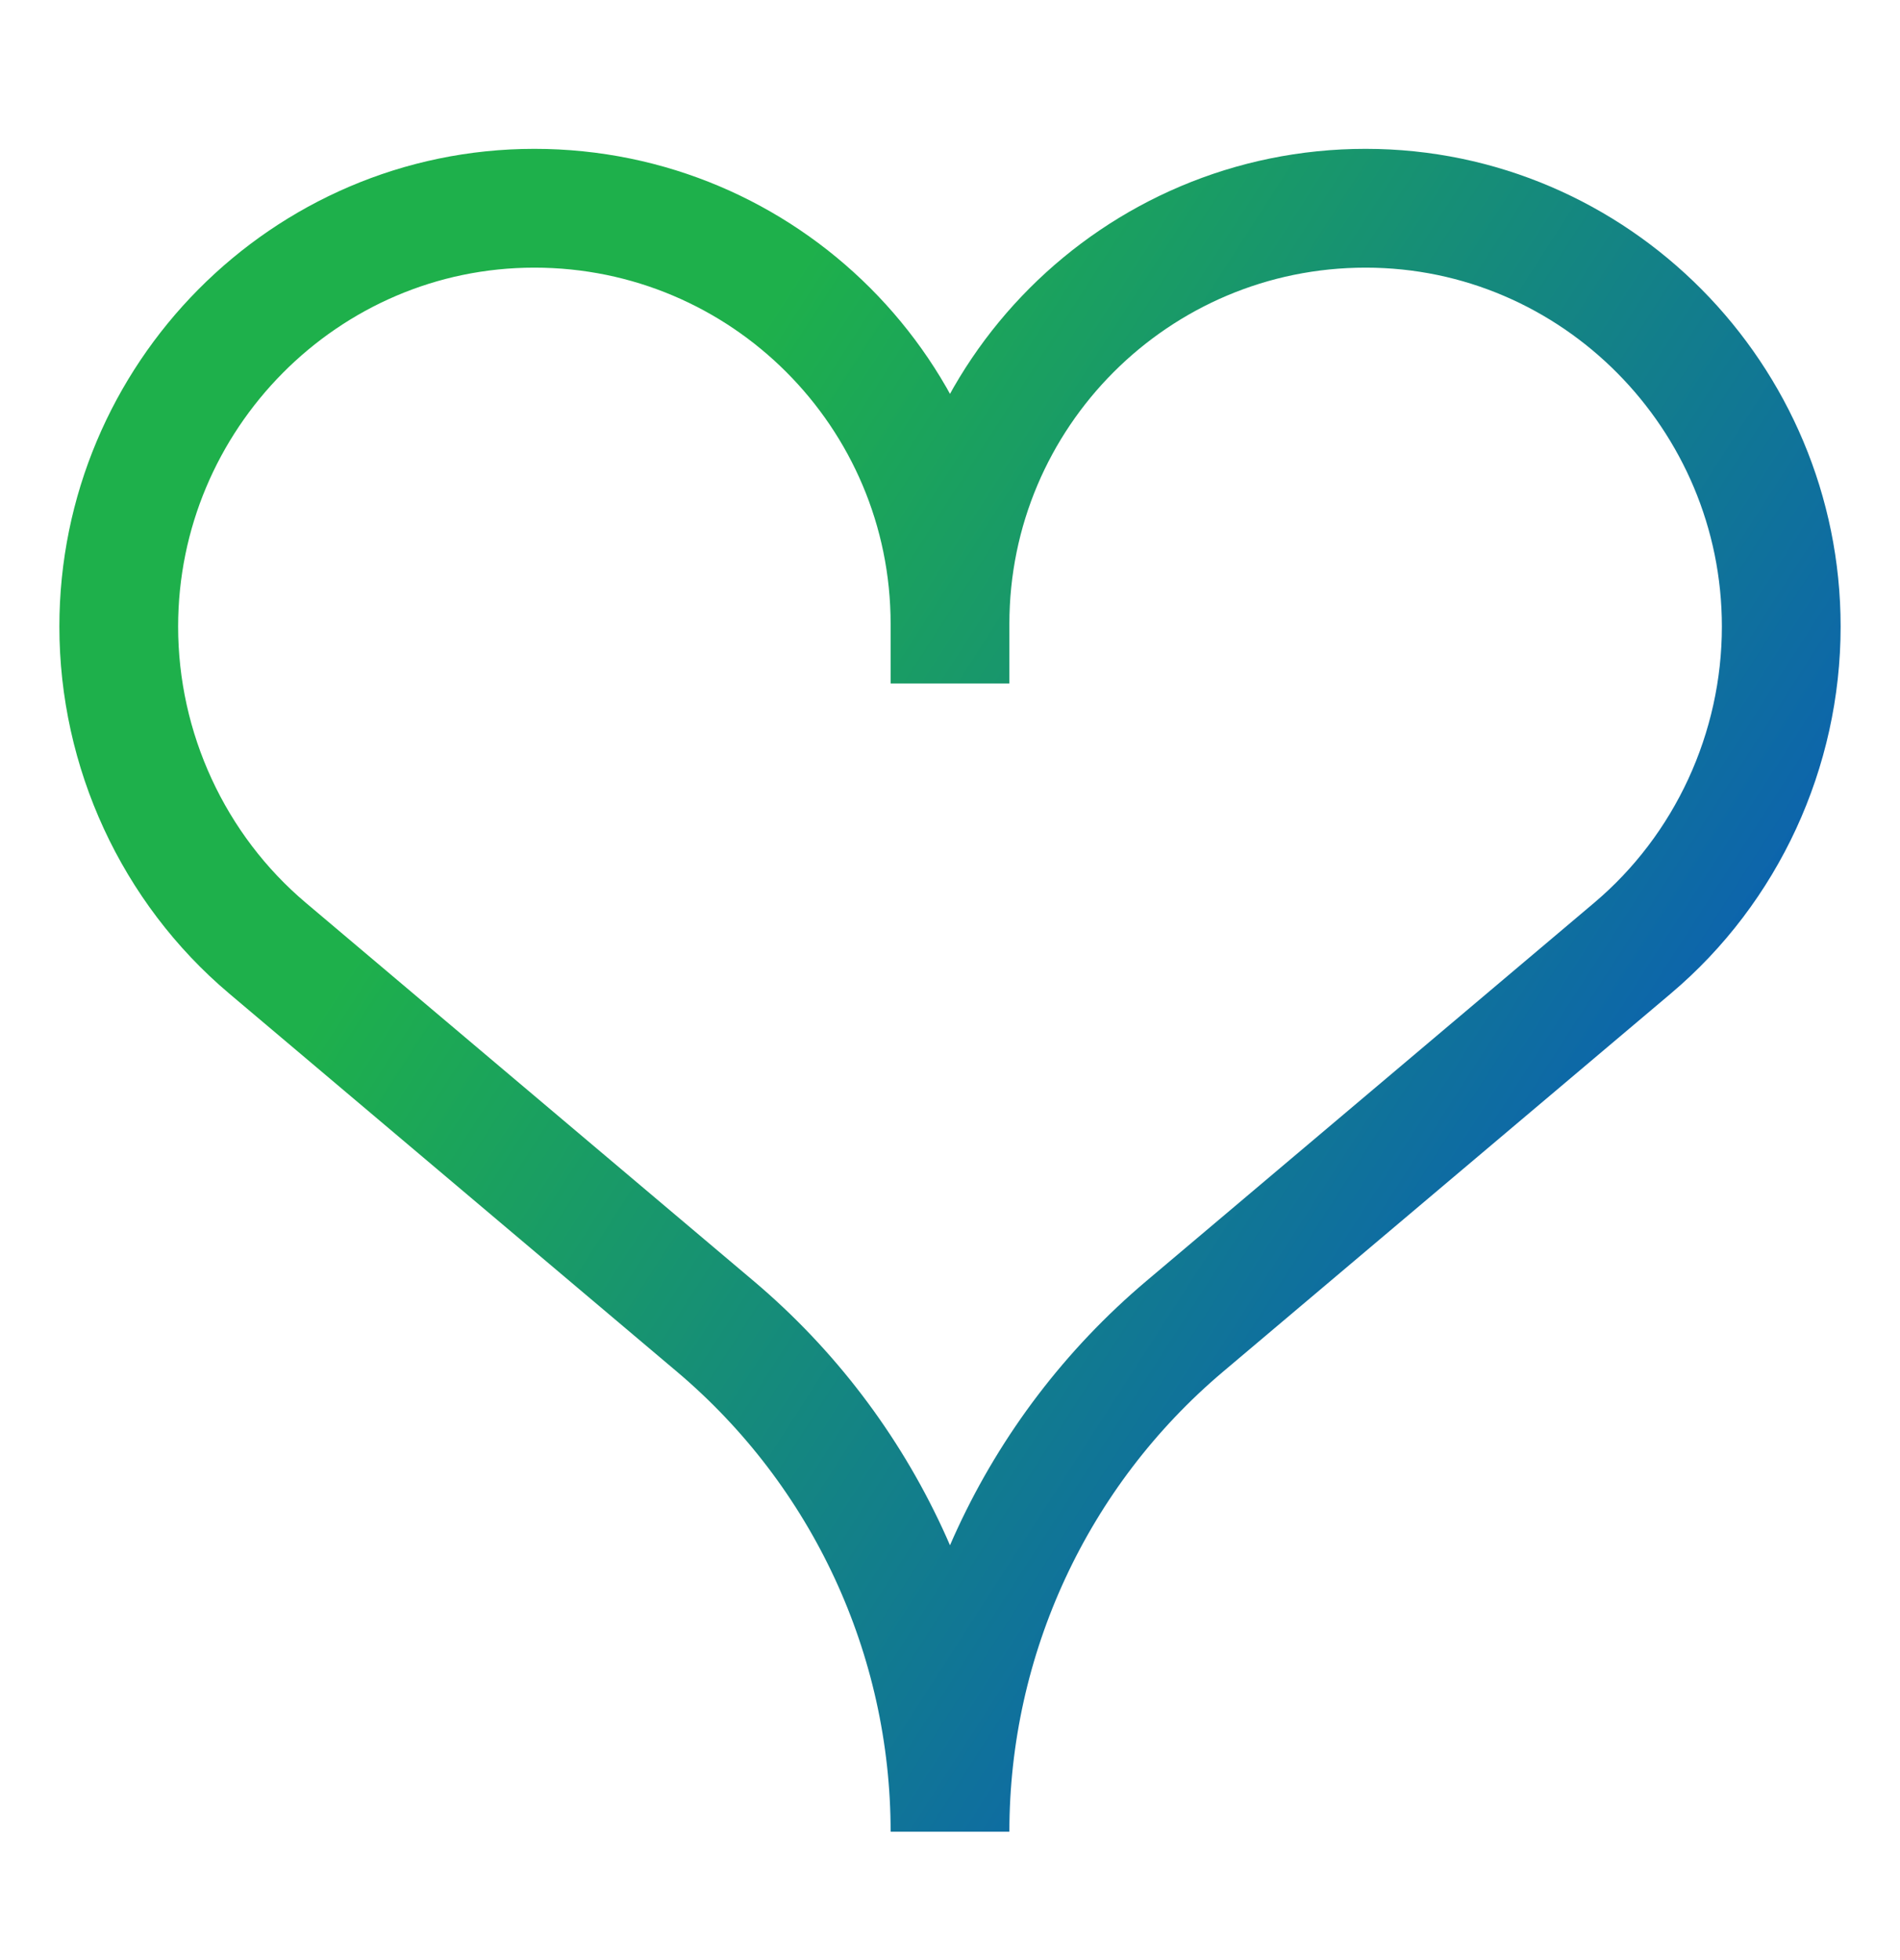 <svg width="32" height="33" viewBox="0 0 32 33" fill="none" xmlns="http://www.w3.org/2000/svg">
<path d="M16 11.506V10.155M16 10.506C16 6.64 19.134 3.506 23 3.506C26.866 3.506 30 6.682 30 10.549C30 12.629 29.083 14.623 27.494 15.964L19.951 22.332C17.446 24.448 16 27.56 16 30.839C16 27.56 14.554 24.448 12.049 22.332L4.506 15.964C2.917 14.623 2 12.629 2 10.549C2 6.682 5.134 3.506 9 3.506C12.866 3.506 16 6.64 16 10.506Z" stroke="url(#paint0_linear_6267_889)" stroke-width="2"/>
<defs>
<linearGradient id="paint0_linear_6267_889" x1="16.063" y1="0.438" x2="33.586" y2="11.721" gradientUnits="userSpaceOnUse">
<stop stop-color="#1EB04B"/>
<stop offset="1" stop-color="#0B5FB3"/>
</linearGradient>
</defs>
</svg>
